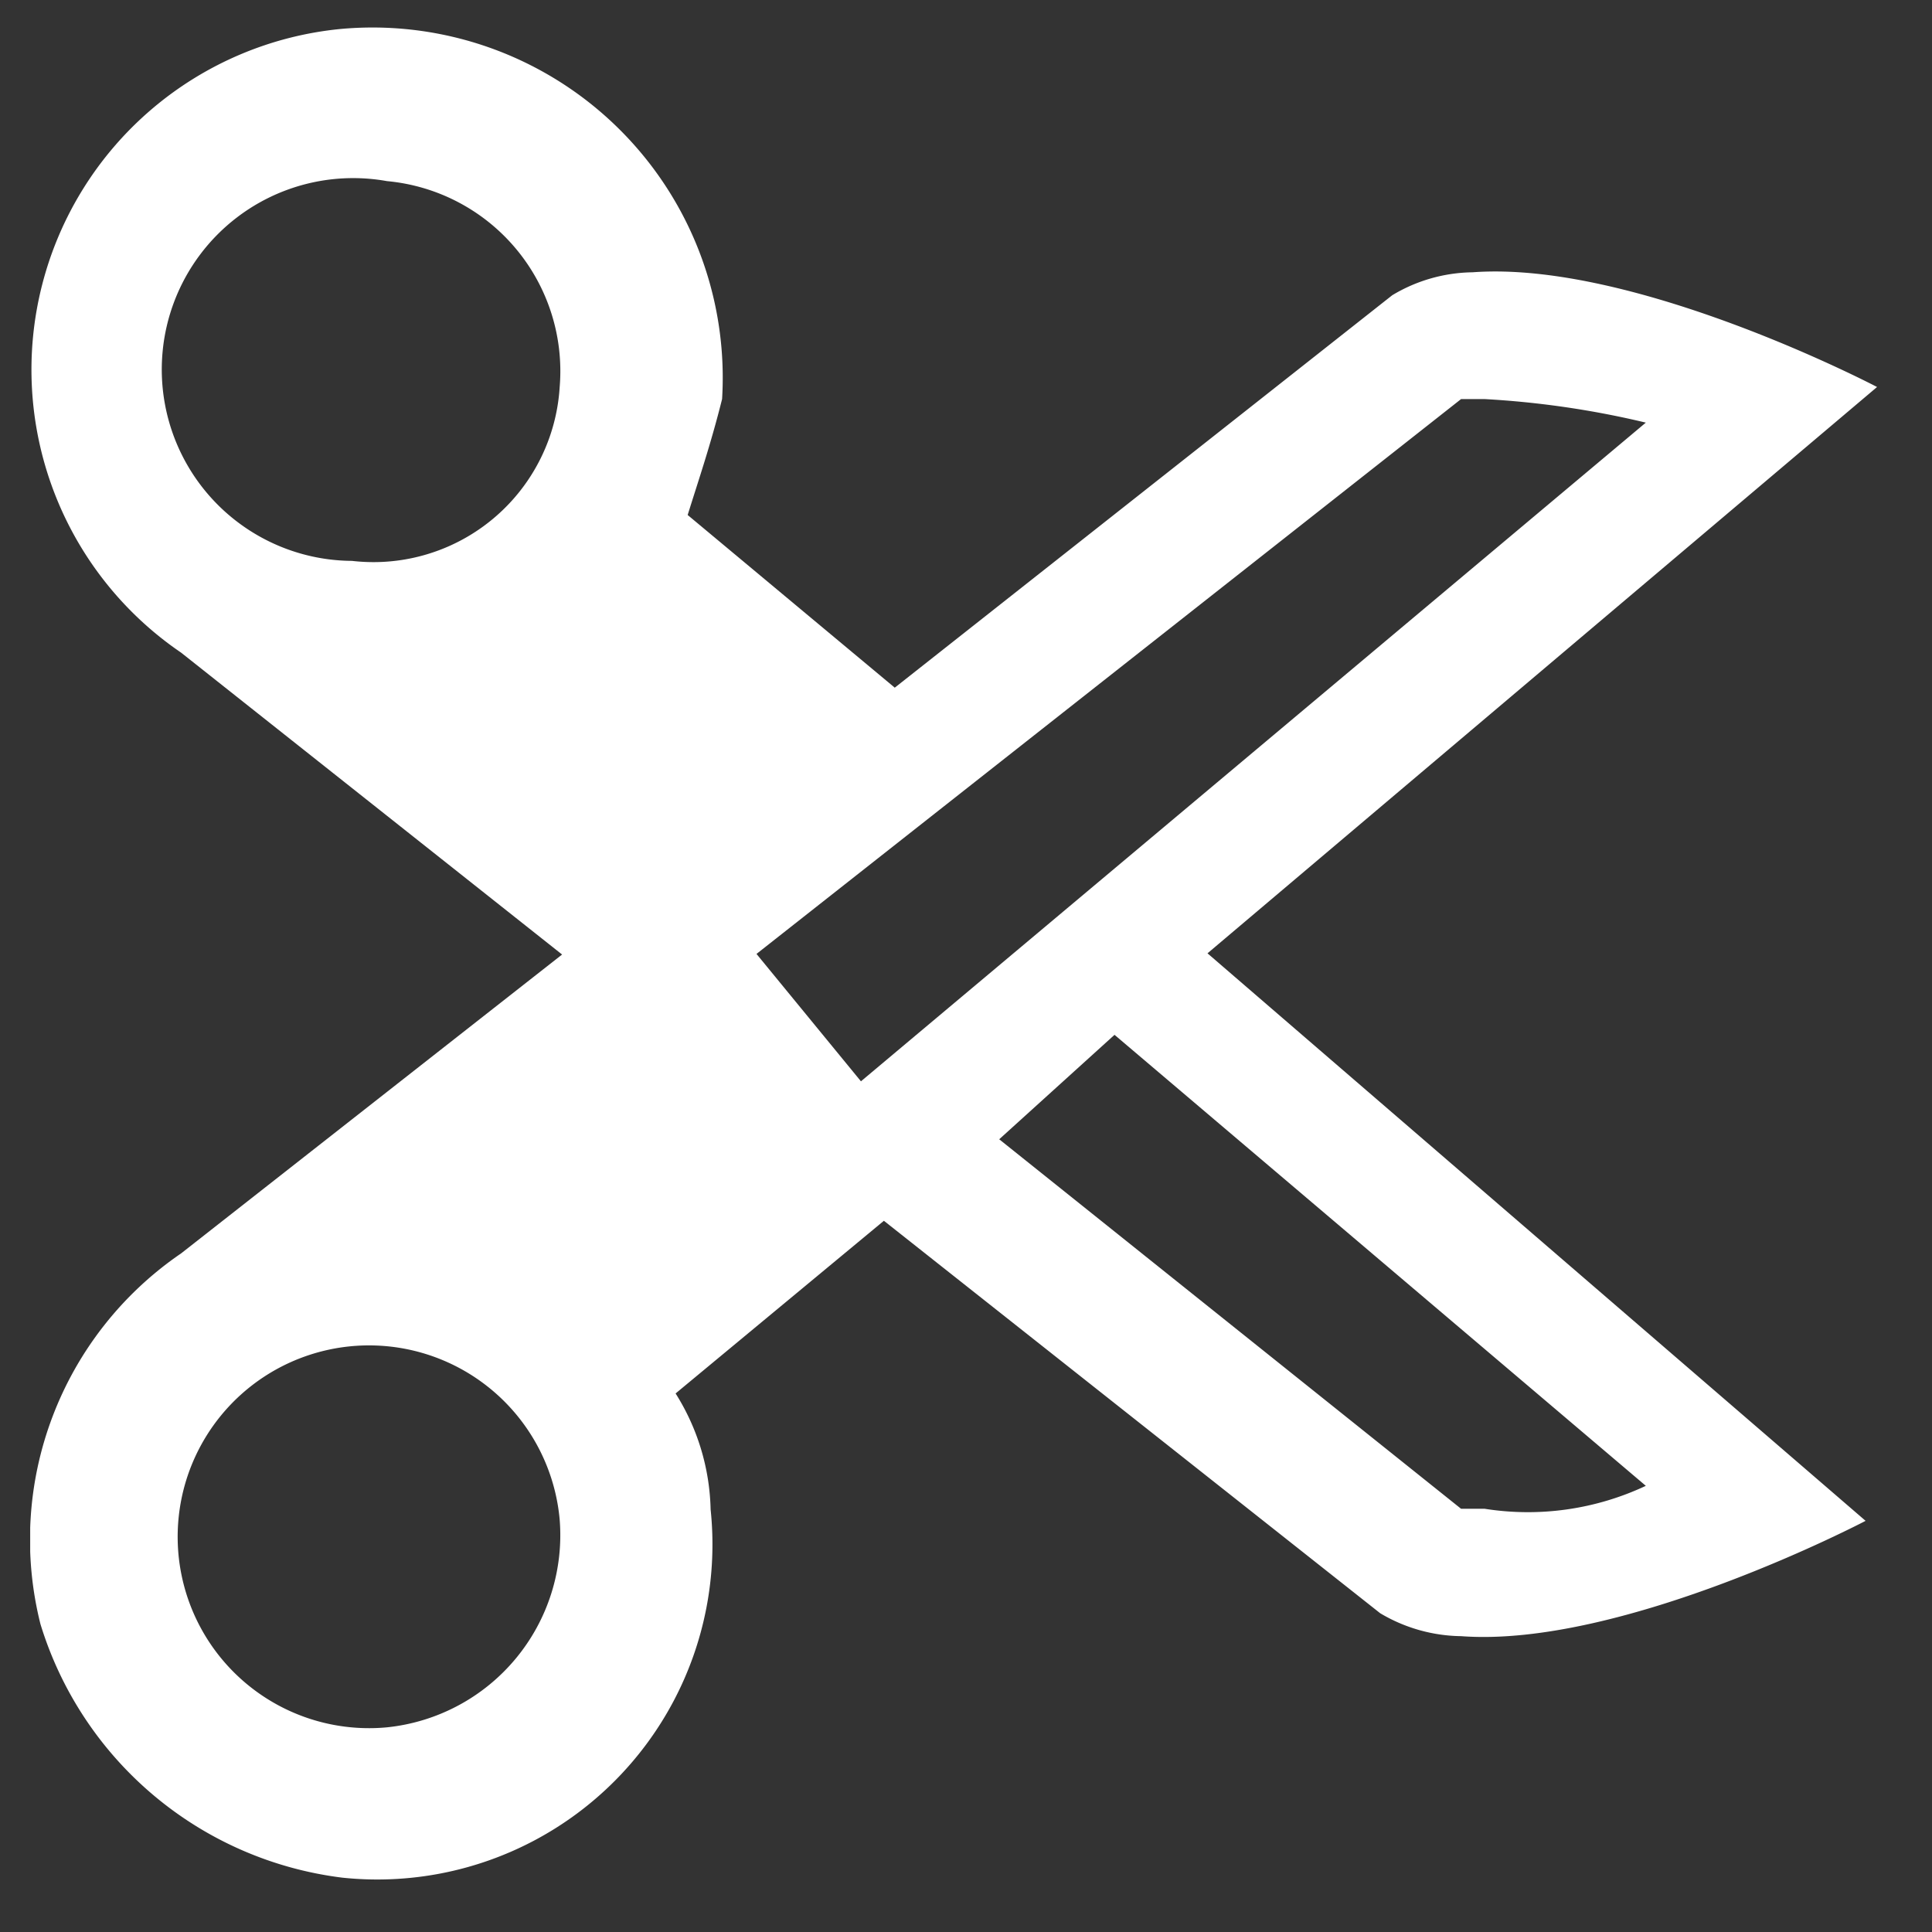 <svg id="Calque_1" data-name="Calque 1" xmlns="http://www.w3.org/2000/svg" xmlns:xlink="http://www.w3.org/1999/xlink" viewBox="0 0 32 32"><rect x="0" y="0" width="32" height="32" fill="#333333" stroke="none"/><defs><style>.cls-1{fill:none;}.cls-2{clip-path:url(#clip-path);}.cls-3{fill:#fff;}</style><clipPath id="clip-path"><rect class="cls-1" x="0.5" y="0.45" width="31" height="31.1"/></clipPath></defs><title>cutPlan de travail 1</title><g id="cut"><path class="cls-1" d="M24.2,6.59h.39A15,15,0,0,1,27.26,7l-13,10.91-1.73-2.11Z"/><path class="cls-1" d="M27.26,24.6a4.59,4.59,0,0,1-2.67.38H24.2l-7.65-6.12,1.91-1.72Z"/><g class="cls-2"><path class="cls-3" d="M31.09,6.41s-4-2.1-6.7-1.9a2.64,2.64,0,0,0-1.33.38l-8.24,6.5L11.39,8.53c.18-.58.38-1.16.57-1.92A5.8,5.8,0,0,0,5.64.48,5.67,5.67,0,0,0,3,10.81l6.31,5L3,20.76A5.74,5.74,0,0,0,.67,26.9a6,6,0,0,0,5,4.2A5.55,5.55,0,0,0,11.77,25a3.75,3.75,0,0,0-.58-1.92l3.45-2.86,8.22,6.5a2.68,2.68,0,0,0,1.34.38c2.68.2,6.7-1.91,6.7-1.91L20,15.79ZM5.83,9.29A3.17,3.17,0,1,1,6.41,3,3.16,3.16,0,0,1,9.27,6.41,3.09,3.09,0,0,1,5.83,9.29Zm.58,19.32a3.17,3.17,0,1,1,2.86-3.44,3.2,3.2,0,0,1-2.86,3.44Zm17.79-22h.39A15,15,0,0,1,27.26,7l-13,10.91-1.73-2.11Zm3.06,18a4.59,4.59,0,0,1-2.67.38H24.2l-7.65-6.12,1.91-1.73Zm0,0"/></g></g></svg>